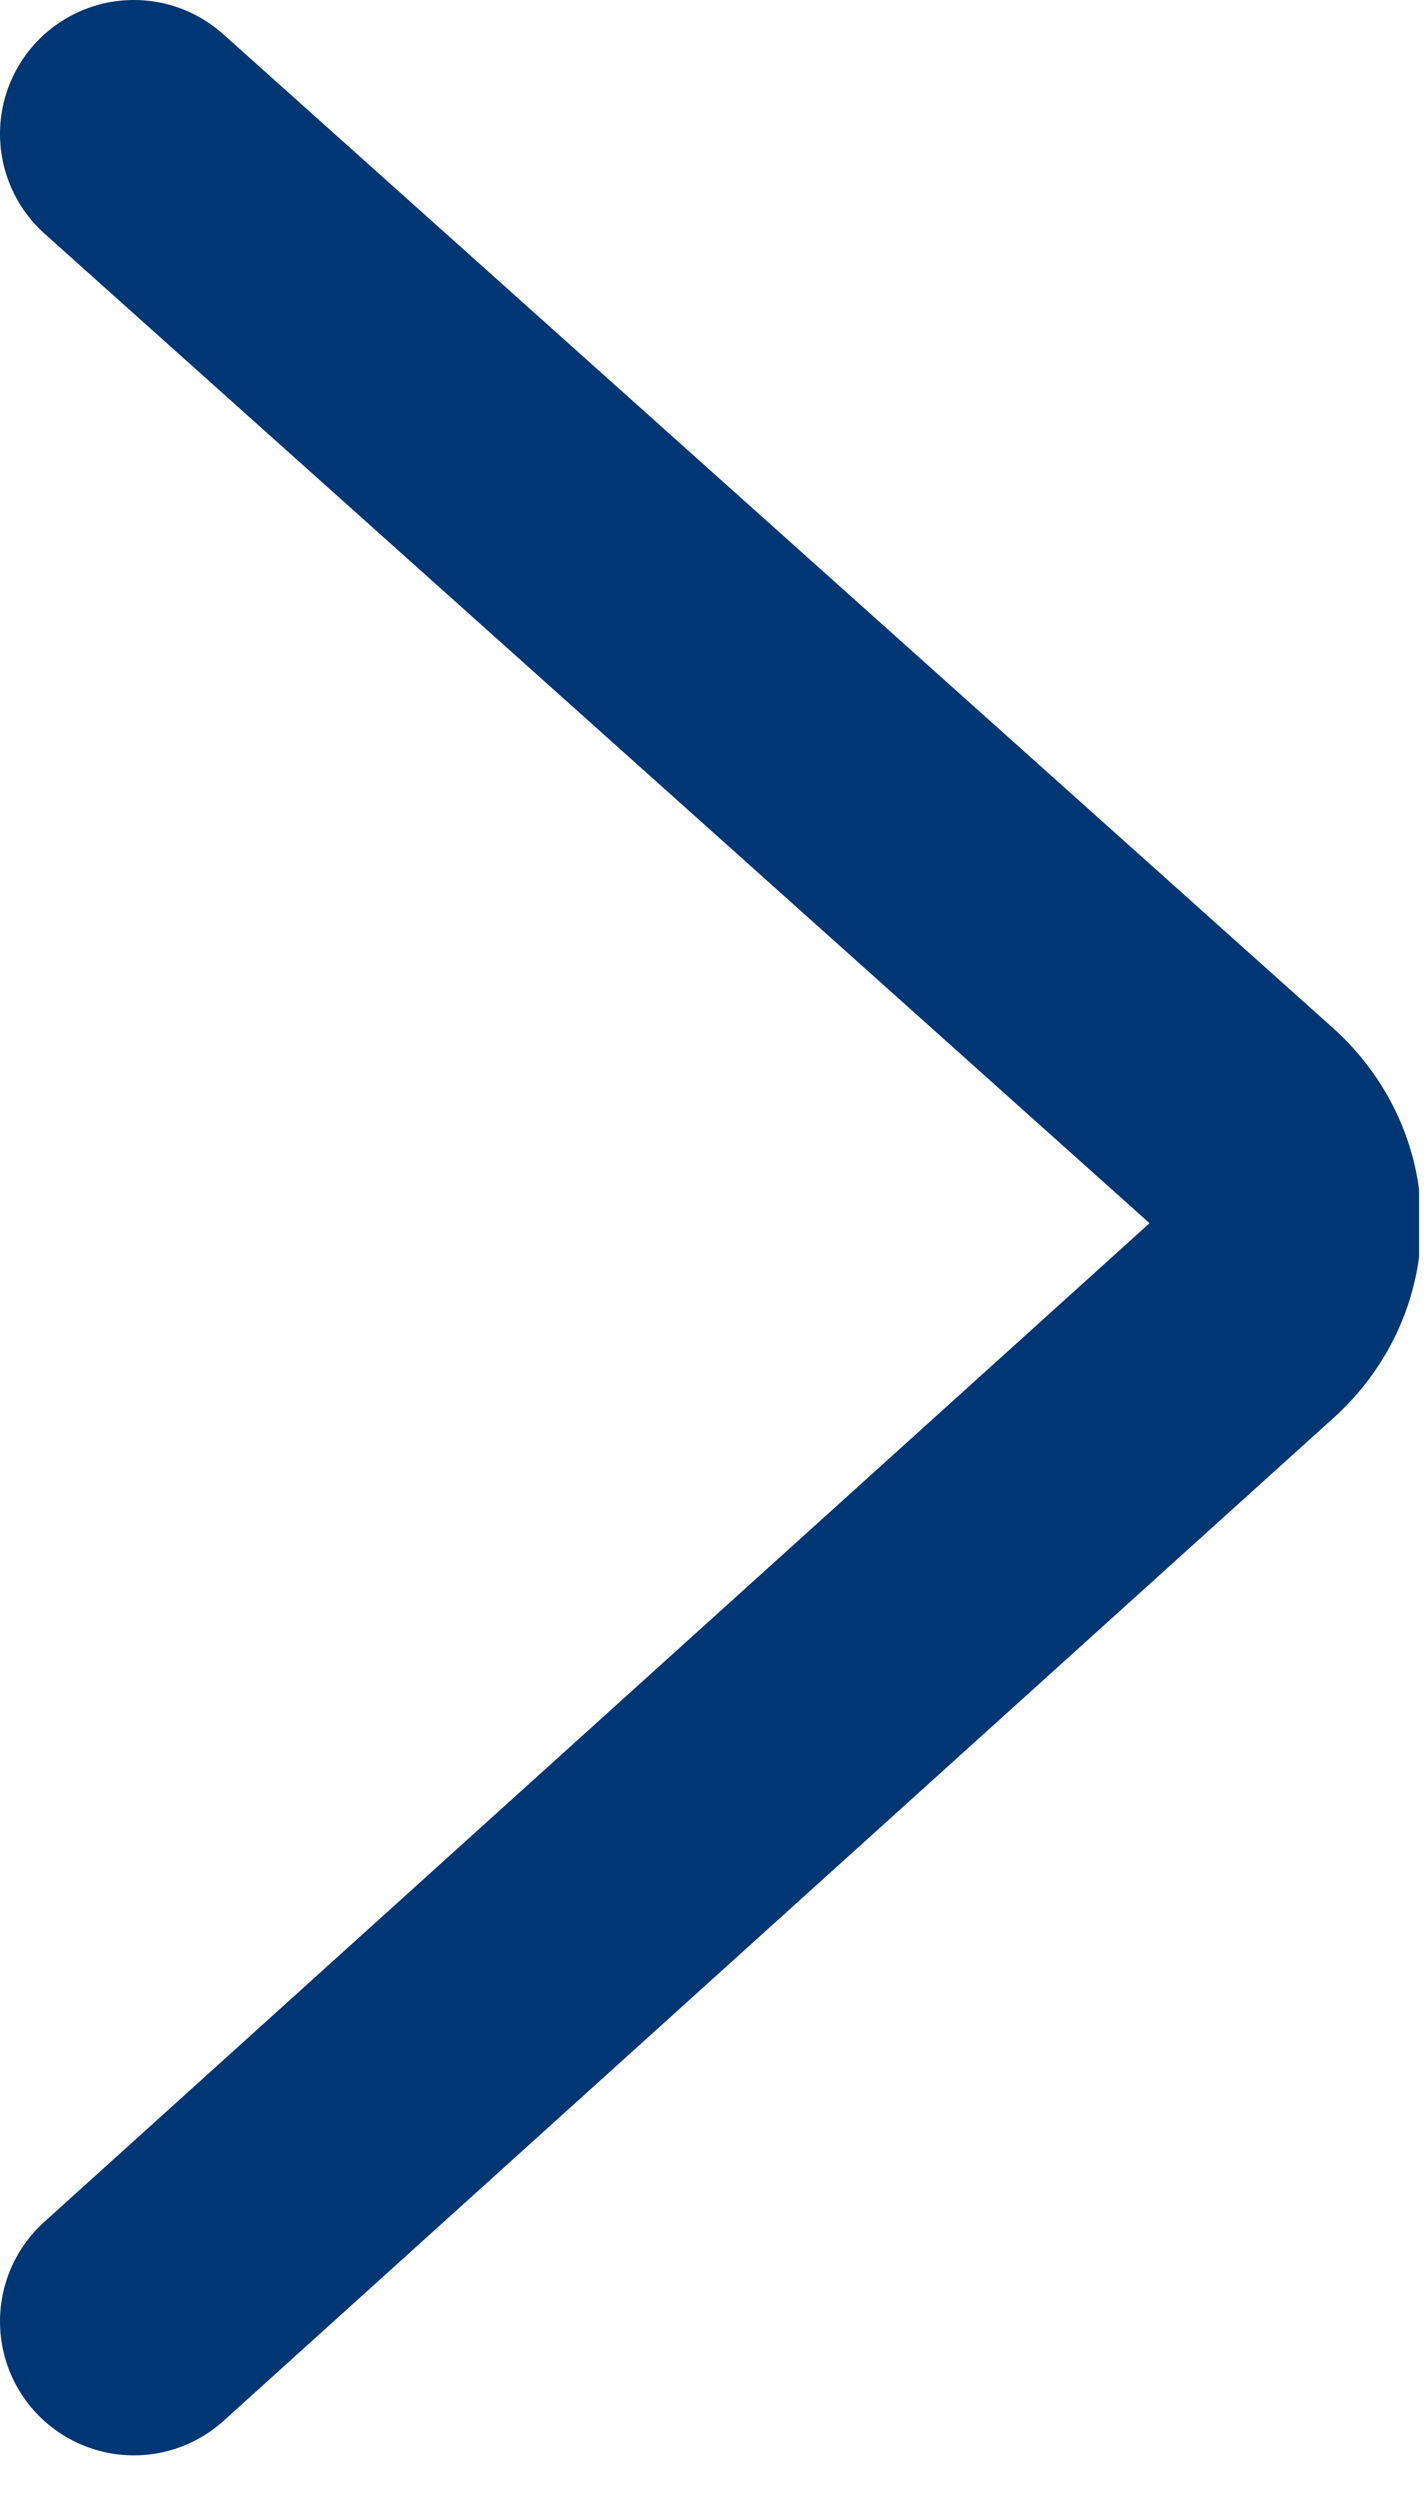 <svg width="16" height="28" viewBox="0 0 16 28" fill="none" xmlns="http://www.w3.org/2000/svg">
<g clip-path="url(#clip0_1036_6014)">
<path d="M1.5 1.5L13.9 12.6C14.6 13.2 14.6 14.2 13.9 14.8L1.5 26" stroke="#003673" stroke-width="3" stroke-miterlimit="10" stroke-linecap="round" stroke-linejoin="round"/>
</g>
<defs>
<clipPath id="clip0_1036_6014">
<rect width="15.9" height="27.5" fill="white"/>
</clipPath>
</defs>
</svg>
